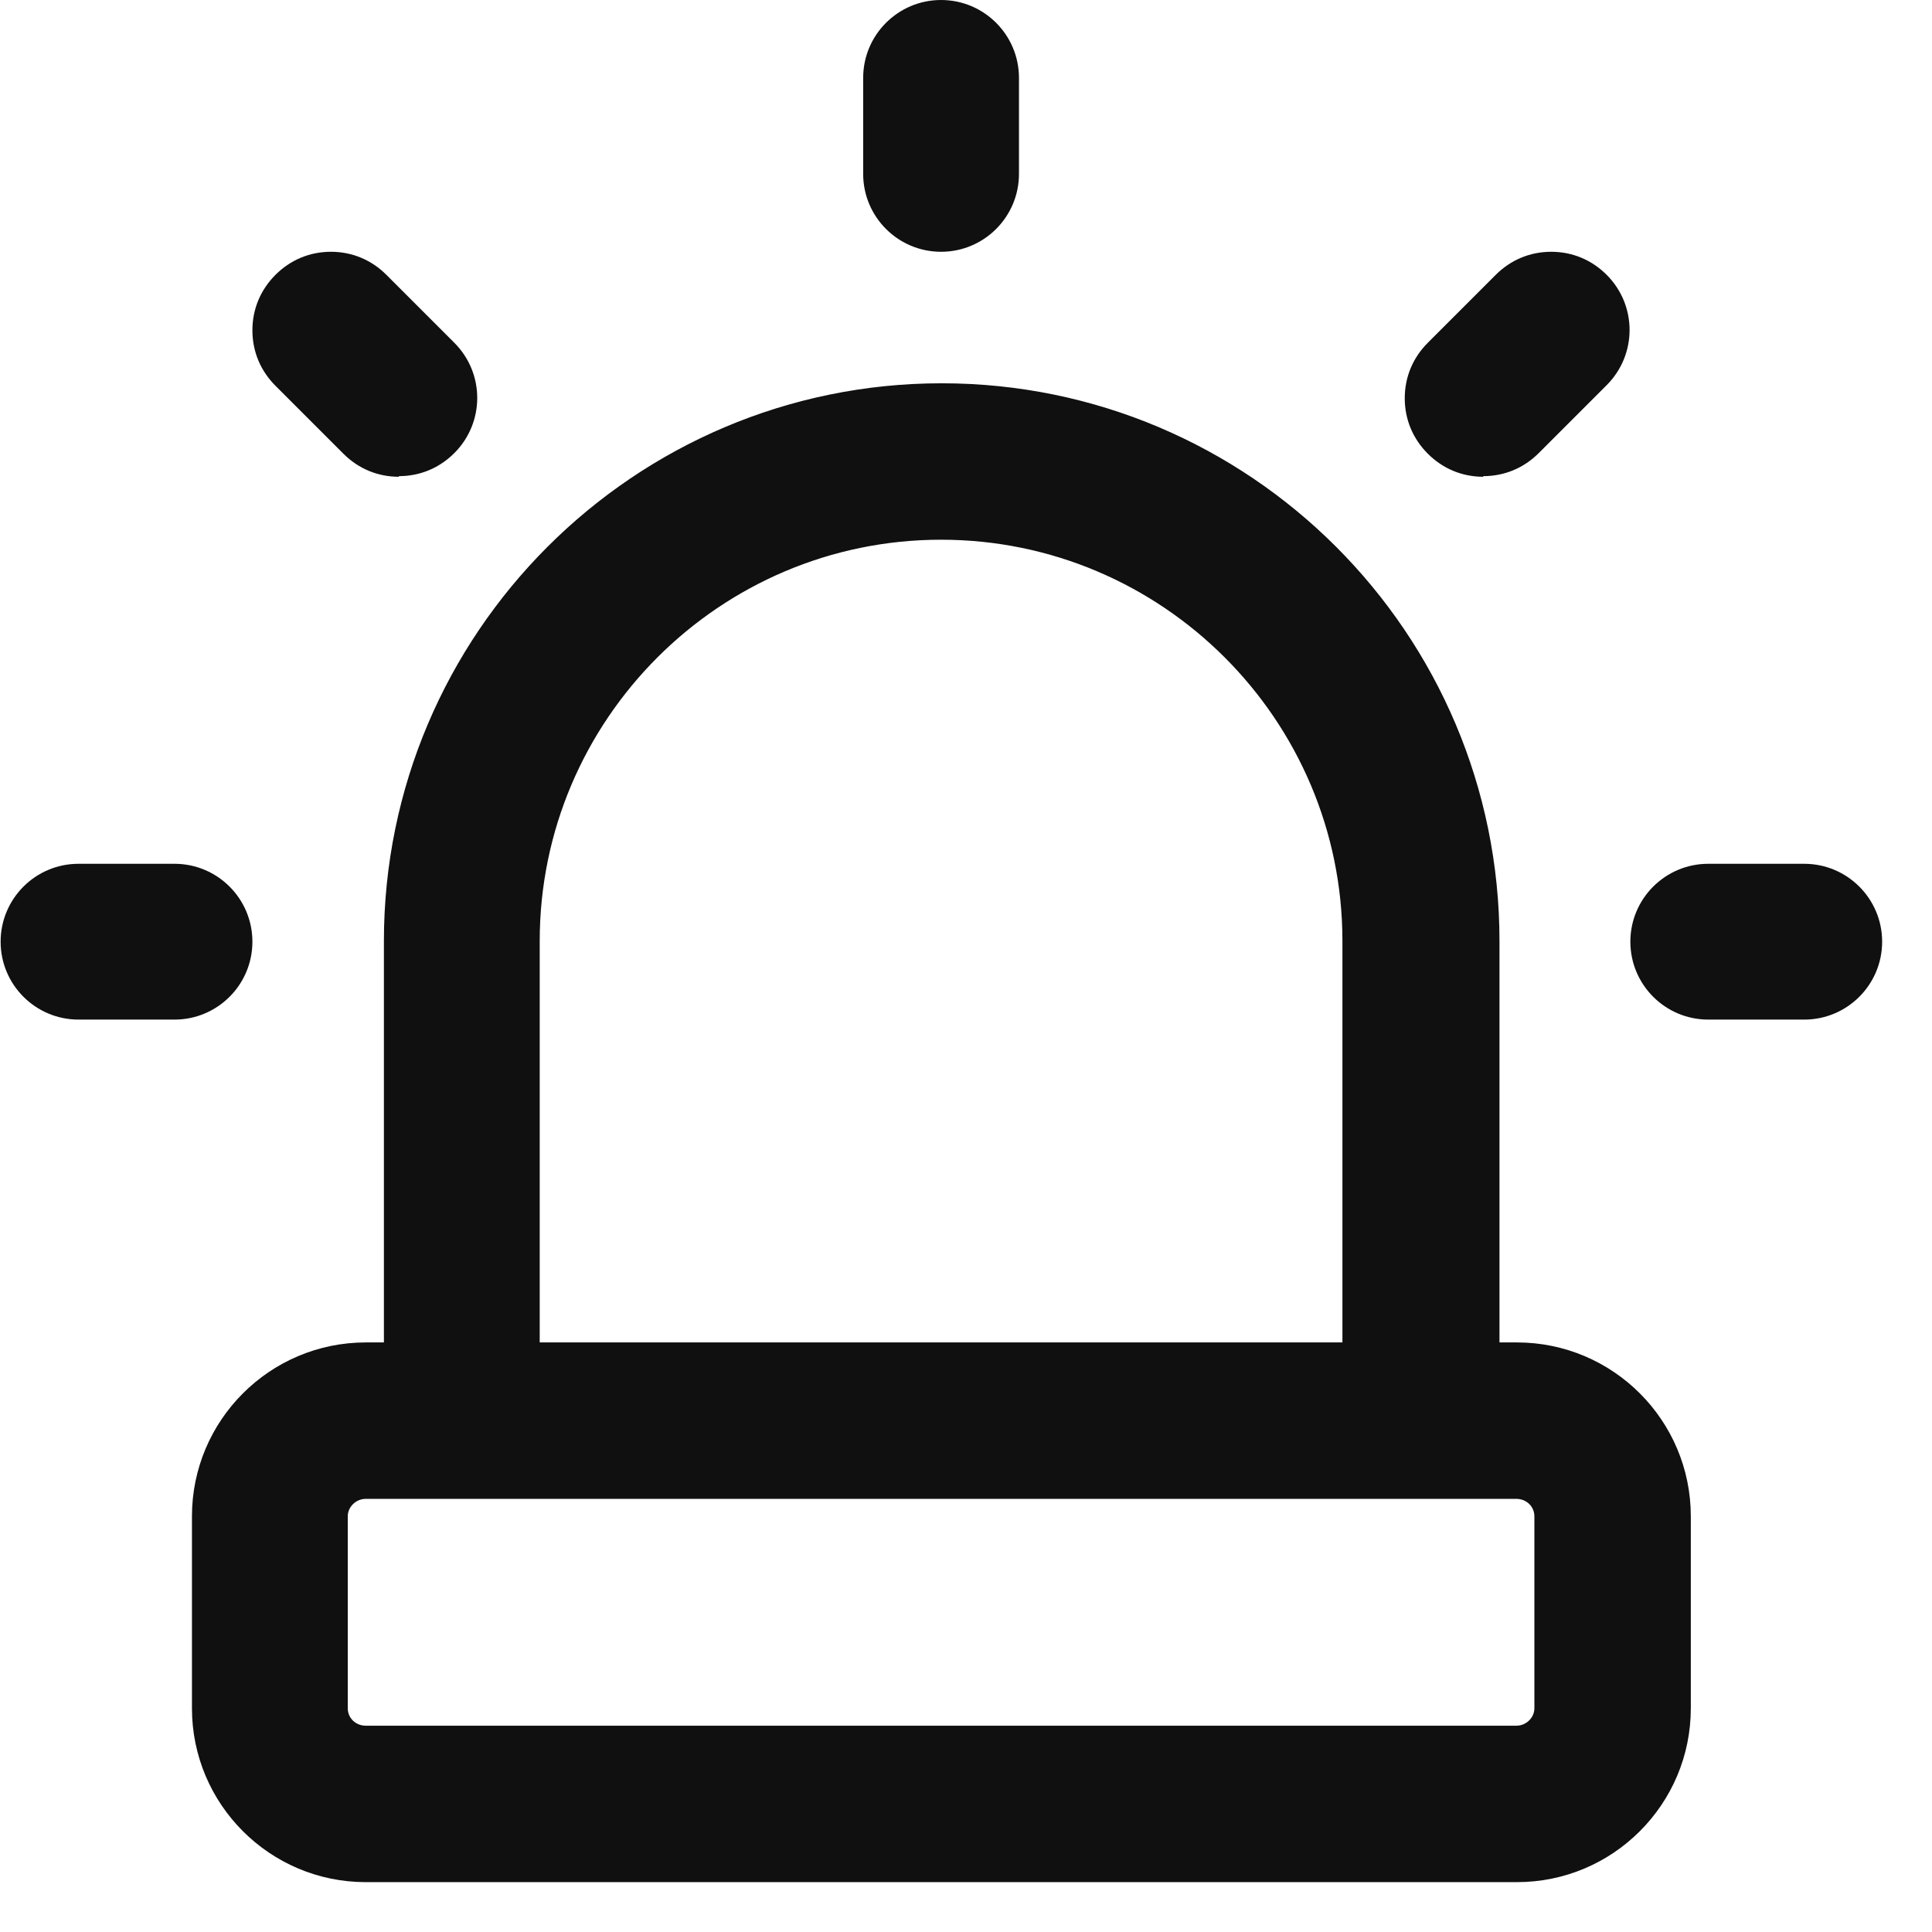 <svg xmlns="http://www.w3.org/2000/svg" width="31" height="31" viewBox="0 0 31 31" fill="none">
  <path d="M5.87 30.2C4.33 30.2 3.08 28.95 3.08 27.41V24.33C3.08 22.79 4.33 21.54 5.87 21.54H6.16V15.1C6.16 10.17 10.17 6.15 15.11 6.15C20.05 6.15 24.06 10.16 24.06 15.1V21.54H24.34C25.88 21.54 27.13 22.79 27.13 24.33V27.41C27.13 28.95 25.88 30.2 24.34 30.2H5.87ZM5.87 24.05C5.71 24.05 5.58 24.18 5.58 24.33V27.41C5.58 27.57 5.71 27.69 5.87 27.69H24.33C24.49 27.69 24.62 27.56 24.62 27.41V24.33C24.62 24.17 24.49 24.05 24.33 24.05H5.87ZM21.54 21.54V15.1C21.54 11.55 18.65 8.66 15.1 8.66C11.55 8.66 8.66 11.55 8.66 15.1V21.54H21.54ZM27.41 16.36C26.72 16.36 26.16 15.8 26.16 15.11C26.16 14.42 26.72 13.86 27.41 13.86H28.95C29.64 13.86 30.2 14.42 30.2 15.11C30.2 15.8 29.64 16.36 28.95 16.36H27.41ZM1.26 16.36C0.57 16.36 0.01 15.8 0.01 15.11C0.01 14.42 0.57 13.86 1.26 13.86H2.8C3.49 13.86 4.05 14.42 4.05 15.11C4.05 15.8 3.49 16.36 2.8 16.36H1.26ZM23.8 7.65C23.46 7.65 23.15 7.52 22.91 7.28C22.67 7.04 22.54 6.73 22.54 6.39C22.54 6.05 22.67 5.74 22.91 5.5L24 4.41C24.24 4.17 24.55 4.04 24.89 4.04C25.23 4.04 25.54 4.17 25.78 4.41C26.27 4.9 26.27 5.69 25.78 6.18L24.69 7.27C24.45 7.51 24.14 7.64 23.8 7.64V7.65ZM6.4 7.65C6.06 7.65 5.75 7.52 5.51 7.28L4.42 6.19C4.18 5.95 4.05 5.64 4.05 5.3C4.05 4.96 4.18 4.65 4.42 4.41C4.66 4.17 4.97 4.04 5.31 4.04C5.65 4.04 5.96 4.17 6.2 4.41L7.29 5.5C7.78 5.99 7.78 6.78 7.29 7.27C7.05 7.51 6.74 7.64 6.4 7.64V7.65ZM15.1 4.04C14.41 4.04 13.85 3.48 13.85 2.79V1.25C13.85 0.56 14.41 0 15.1 0C15.79 0 16.35 0.56 16.35 1.25V2.79C16.35 3.48 15.79 4.04 15.1 4.04Z" fill="#101010"/>
</svg>